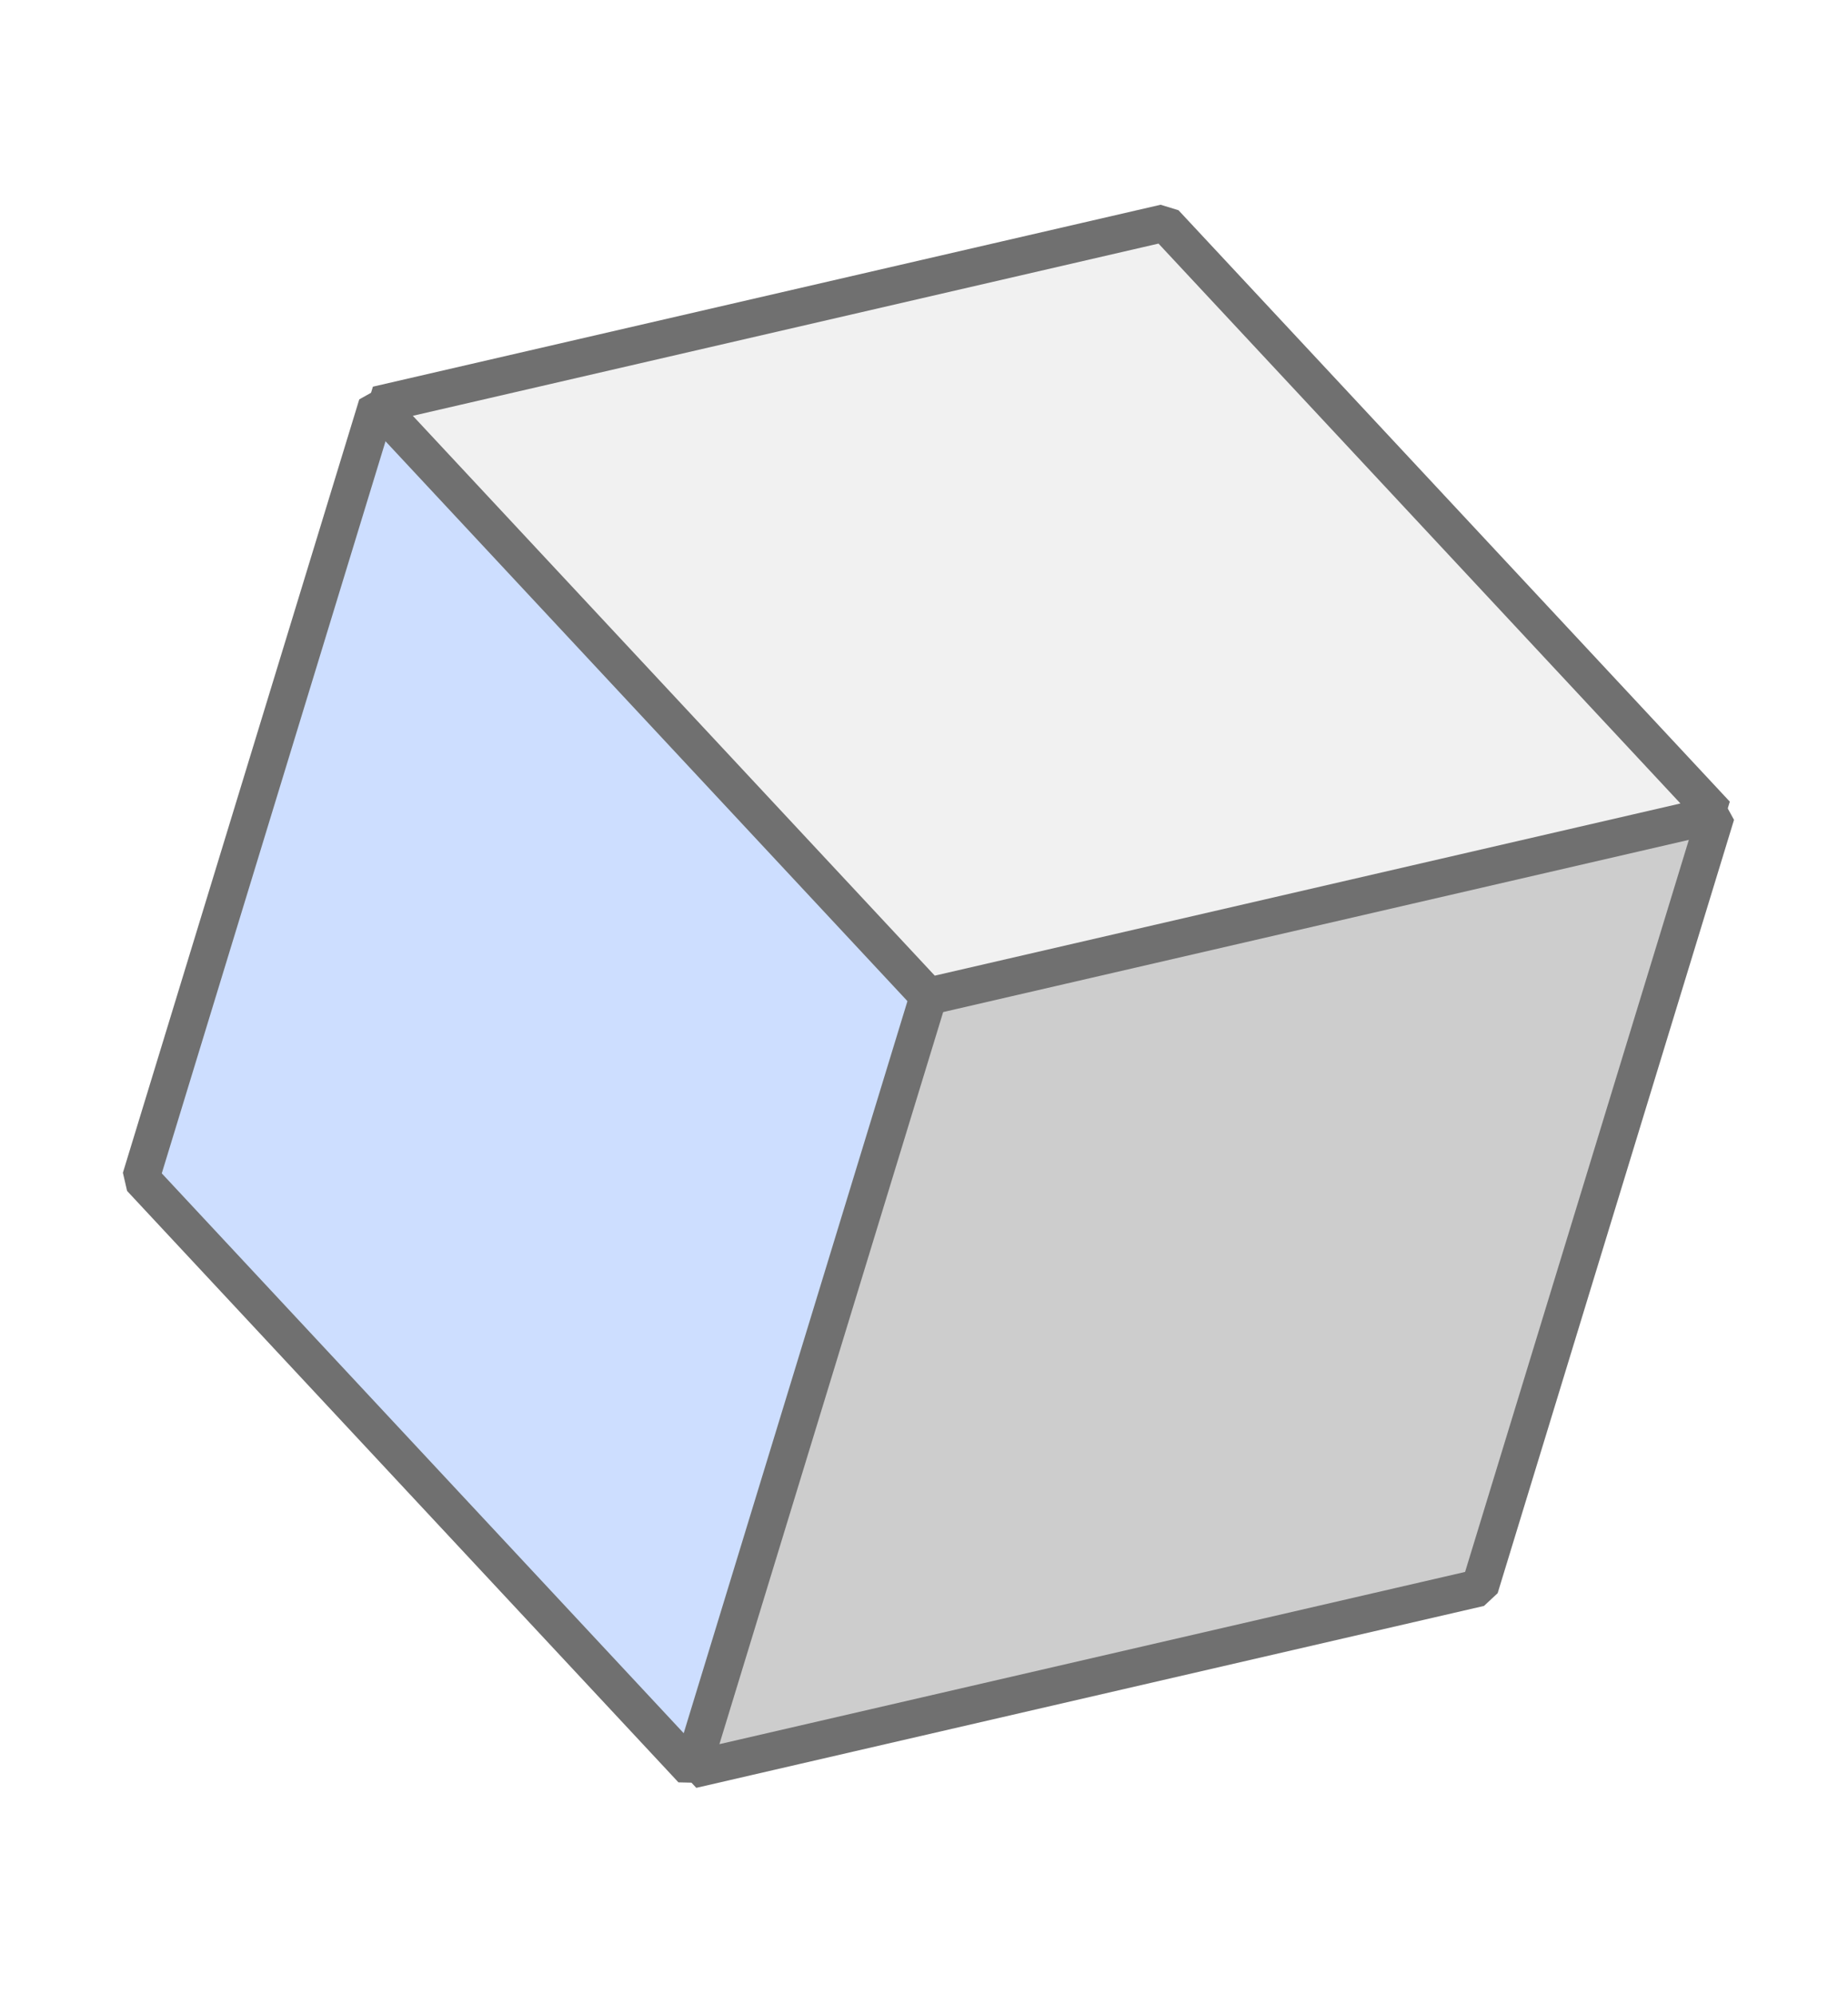 <svg xmlns="http://www.w3.org/2000/svg" width="49.471" height="53.398" viewBox="0 0 49.471 53.398"><g transform="translate(13.259 0.487) rotate(17)" opacity="0.56"><path d="M18.742,10.846C14.273,2.828,7.89-.319,0,.025V21.667L18.742,32.487c3.946-7.215,4.037-14.426,0-21.641Z" transform="translate(0 10.795)" fill="#a5c5ff" stroke="#000" stroke-linecap="square" stroke-linejoin="bevel" stroke-width="1" fill-rule="evenodd"/><path d="M18.742,0C10.061.235,3.739,3.744,0,10.821V32.462L18.742,21.641V0Z" transform="translate(18.742 10.821)" fill="#a6a6a6" stroke="#000" stroke-linecap="square" stroke-linejoin="bevel" stroke-width="1" fill-rule="evenodd"/><path d="M18.742,0,0,10.821,18.742,21.641,37.484,10.821,18.742,0Z" transform="translate(0 0)" fill="#e6e6e6" stroke="#000" stroke-linecap="square" stroke-linejoin="bevel" stroke-width="1" fill-rule="evenodd"/></g></svg>